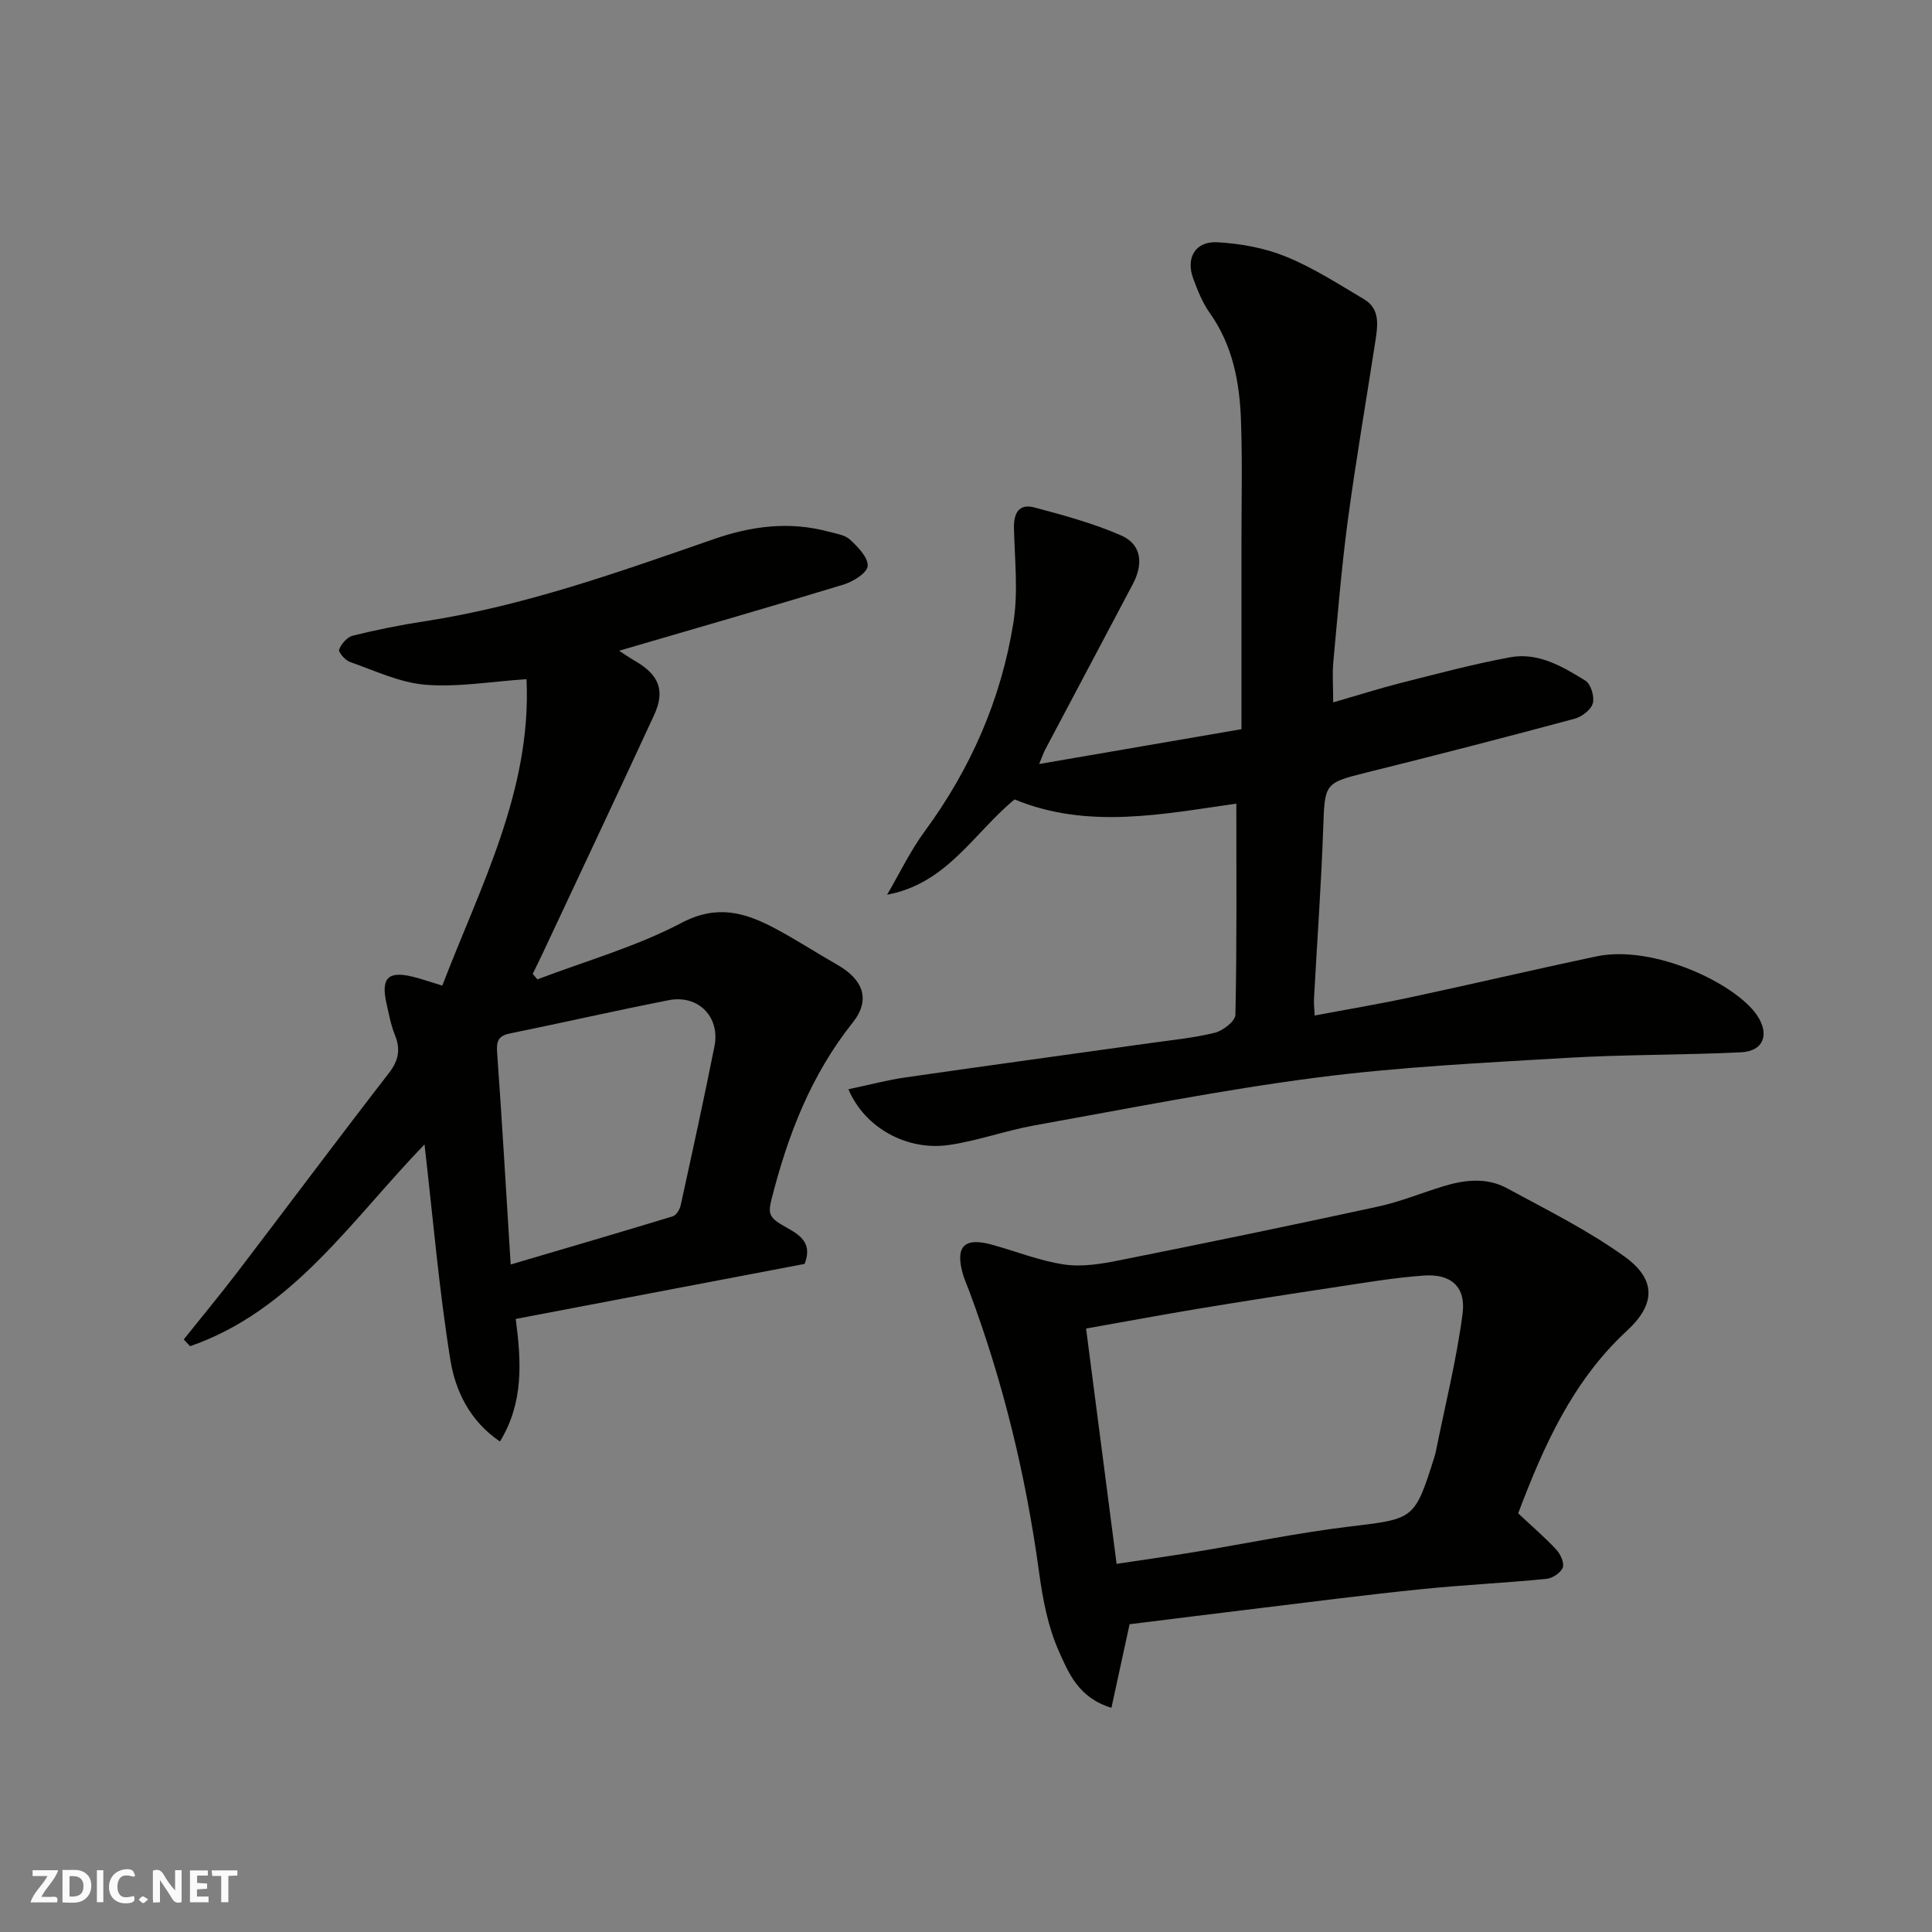 <svg enable-background="new 0 0 400 400" viewBox="0 0 400 400" xmlns="http://www.w3.org/2000/svg"><rect x="0" y="0" width="400" height="400" fill="#808080" stroke="none"/><g fill="#fafafb"><path d="m37.59 393.81c-.92.31-1.52.05-2-.78-.7-1.2-1.52-2.34-2.47-3.78v4.59c-.55.03-.95.05-1.41.07-.03-.37-.06-.64-.06-.91 0-1.91 0-3.81 0-5.7 1.13-.41 1.77-.03 2.29.91.62 1.11 1.38 2.14 2.31 3.19v-4.2h1.35v6.61z"/><path d="m12.94 393.88v-6.75c1.9.19 3.93-.54 5.37 1.29.8 1.01.78 2.88.03 3.97-1.37 1.97-3.4 1.51-5.4 1.49m1.45-1.22c2.04.12 2.92-.58 2.89-2.21-.03-1.51-.98-2.19-2.89-2z"/><path d="m11.81 393.87h-5.49c.68-2.18 2.47-3.48 3.51-5.45h-3.08v-1.21h5.29c-.71 2.13-2.44 3.48-3.47 5.51.86 0 1.63.04 2.39-.01.79-.05 1.14.21.85 1.16"/><path d="m39.33 393.86v-6.61h3.7v1.07h-2.22v1.52c.68.04 1.34.09 2.07.13v1.07c-.72.05-1.38.09-2.1.14v1.48h2.4v1.19h-3.85z"/><path d="m27.71 388.56c-1.15-.3-2.46-.61-3.1.64-.37.73-.41 1.93-.06 2.67.63 1.35 1.99.93 3.17.68.35.94-.01 1.32-.93 1.46-1.62.25-3.05-.27-3.76-1.48-.73-1.24-.6-3.03.31-4.17.88-1.11 2.71-1.7 4-1.16.32.13.44.74.65 1.12-.1.08-.19.16-.28.24"/><path d="m49.15 387.24v1.07c-.59.02-1.17.05-1.87.08v5.44h-1.48v-5.44h-1.85c-.05-.4-.08-.73-.13-1.15z"/><path d="m20.06 387.21h1.33v6.62h-1.33z"/><path d="m30.68 393.25c-.49.38-.8.79-1.05.76-.32-.05-.6-.45-.9-.7.26-.24.51-.64.8-.67.29-.04.62.3 1.15.61"/></g><path d="m175.66 225.52c4.29-.91 8.01-1.91 11.79-2.45 16.83-2.43 33.69-4.72 50.53-7.09 4.53-.64 9.12-1.07 13.54-2.16 1.69-.42 4.23-2.4 4.26-3.72.31-14.57.19-29.15.19-43.72-15.06 2.14-30.77 5.41-45.91-.87-8.52 7.02-13.98 17.42-26.4 19.73 2.57-4.37 4.77-9.01 7.76-13.08 9.55-12.99 15.86-27.39 18.39-43.22 1.02-6.37.28-13.03.12-19.56-.08-3.17 1.05-5.17 4.26-4.31 6.07 1.62 12.2 3.28 17.93 5.79 4.34 1.9 4.57 5.99 2.44 10.03-6.02 11.42-12.09 22.81-18.12 34.22-.38.72-.64 1.5-1.29 3.07 14.47-2.49 28.43-4.9 41.88-7.21 0-13.03 0-25.76 0-38.48 0-8.5.2-17-.1-25.49-.28-7.89-1.72-15.53-6.48-22.23-1.49-2.1-2.48-4.61-3.39-7.05-1.61-4.3.39-7.81 4.98-7.56 4.8.26 9.8 1.17 14.23 2.98 5.65 2.31 10.87 5.69 16.15 8.82 3.29 1.95 2.85 5.3 2.37 8.45-1.91 12.42-4.06 24.81-5.73 37.26-1.31 9.76-2.1 19.59-3.01 29.39-.23 2.46-.03 4.96-.03 8.36 5.13-1.48 9.68-2.93 14.31-4.1 7.41-1.87 14.82-3.85 22.34-5.24 5.82-1.07 10.86 1.93 15.58 4.85 1.13.7 1.91 3.33 1.52 4.7-.38 1.35-2.3 2.79-3.81 3.19-14.3 3.84-28.63 7.55-42.99 11.11-8.73 2.17-8.69 2.25-9.01 11.41-.41 11.88-1.28 23.73-1.92 35.6-.04.81.07 1.63.15 3.31 6.78-1.28 13.27-2.36 19.71-3.74 12.89-2.76 25.73-5.78 38.63-8.5 11.81-2.49 28.88 5.65 33.28 12.25 2.63 3.94 1.27 7.39-3.35 7.61-12.08.58-24.19.44-36.25 1.16-17.25 1.03-34.56 1.86-51.68 4.08-19.55 2.53-38.94 6.41-58.36 9.89-5.91 1.06-11.65 3.16-17.58 4.04-8.72 1.33-17.57-3.51-20.93-11.52z" fill="#010100"/><path d="m111.25 202.77c9.99-3.8 20.44-6.75 29.83-11.69 7.29-3.84 13.02-2.21 19.18 1.03 4.47 2.36 8.72 5.14 13.12 7.65 5.38 3.08 6.91 7.25 3.16 11.96-8.65 10.87-13.44 23.3-16.8 36.56-.66 2.62-.58 3.61 1.75 5.08 2.82 1.77 7.13 3.12 5.09 8.32-19.68 3.75-39.48 7.52-59.8 11.39 1.15 8.85 1.68 17.27-3.27 25.38-6.25-4.24-9.24-10.5-10.27-16.93-2.34-14.51-3.58-29.2-5.35-44.58-15.24 15.78-27.31 34.42-48.54 41.78-.44-.47-.87-.93-1.31-1.4 3.76-4.71 7.61-9.34 11.26-14.13 10.41-13.64 20.67-27.4 31.18-40.97 2.05-2.64 2.5-4.93 1.28-7.94-.84-2.09-1.25-4.36-1.75-6.57-1.16-5.18.32-6.71 5.33-5.52 1.88.45 3.71 1.11 6.23 1.87 7.92-20.62 18.52-40.48 17.44-63.45-7.28.49-14.16 1.7-20.91 1.16-5.31-.42-10.48-2.92-15.63-4.71-1-.35-2.46-2.05-2.26-2.57.45-1.18 1.67-2.59 2.82-2.88 4.89-1.21 9.84-2.21 14.82-2.97 20.71-3.18 40.32-10.22 59.99-17.04 7.75-2.69 15.6-3.71 23.65-1.54 1.56.42 3.42.66 4.5 1.67 1.63 1.51 3.78 3.71 3.65 5.46-.1 1.43-3.03 3.25-5.03 3.85-15.31 4.67-30.7 9.08-46.43 13.69 1.21.78 2.24 1.51 3.33 2.13 4.94 2.86 6.25 6.12 3.92 11.18-7.53 16.3-15.2 32.54-22.82 48.8-.75 1.61-1.55 3.2-2.32 4.8.33.36.64.74.96 1.13zm-5.52 59.03c11.87-3.5 22.74-6.67 33.57-9.98.72-.22 1.43-1.4 1.62-2.25 2.4-10.96 4.81-21.93 7-32.93 1.22-6.11-3.36-10.76-9.47-9.56-11.01 2.16-21.95 4.66-32.94 6.9-2.49.51-2.74 1.76-2.58 4.02 1.01 14.1 1.83 28.22 2.8 43.8z" fill="#010100"/><path d="m314.32 313.32c2.94 2.76 5.58 5.01 7.92 7.54.85.92 1.68 2.76 1.31 3.7-.43 1.09-2.14 2.21-3.39 2.33-8.68.85-17.39 1.26-26.07 2.15-11.08 1.13-22.13 2.56-33.19 3.9-9.1 1.1-18.19 2.25-27.03 3.34-1.23 5.67-2.45 11.26-3.76 17.3-6.85-2.06-8.92-7.31-10.9-11.75-2.27-5.09-3.34-10.86-4.1-16.44-2.72-19.93-7.43-39.33-14.47-58.17-.46-1.22-1.01-2.41-1.35-3.66-1.51-5.55.4-7.42 6.05-5.87 5 1.37 9.9 3.36 14.99 4.11 3.7.55 7.71-.12 11.45-.87 17.88-3.57 35.74-7.26 53.56-11.13 4.59-1 8.99-2.82 13.5-4.2 4.42-1.35 8.98-1.86 13.14.4 8.28 4.49 16.82 8.72 24.42 14.2 6.51 4.7 6.38 9.84.48 15.28-11.35 10.48-17.3 23.97-22.56 37.84zm-89.46-38.26c2.15 16.56 4.23 32.57 6.32 48.72 5.55-.84 10.83-1.58 16.09-2.44 10.63-1.75 21.2-3.95 31.89-5.25 13.65-1.65 13.69-1.35 17.81-14.41.15-.47.27-.94.36-1.42 1.89-9.41 4.24-18.77 5.48-28.26.73-5.59-2.4-8.31-8.01-7.91-6.35.45-12.66 1.55-18.97 2.5-9.37 1.41-18.73 2.88-28.07 4.42-7.52 1.26-15.02 2.66-22.9 4.05z" fill="#010100"/></svg>